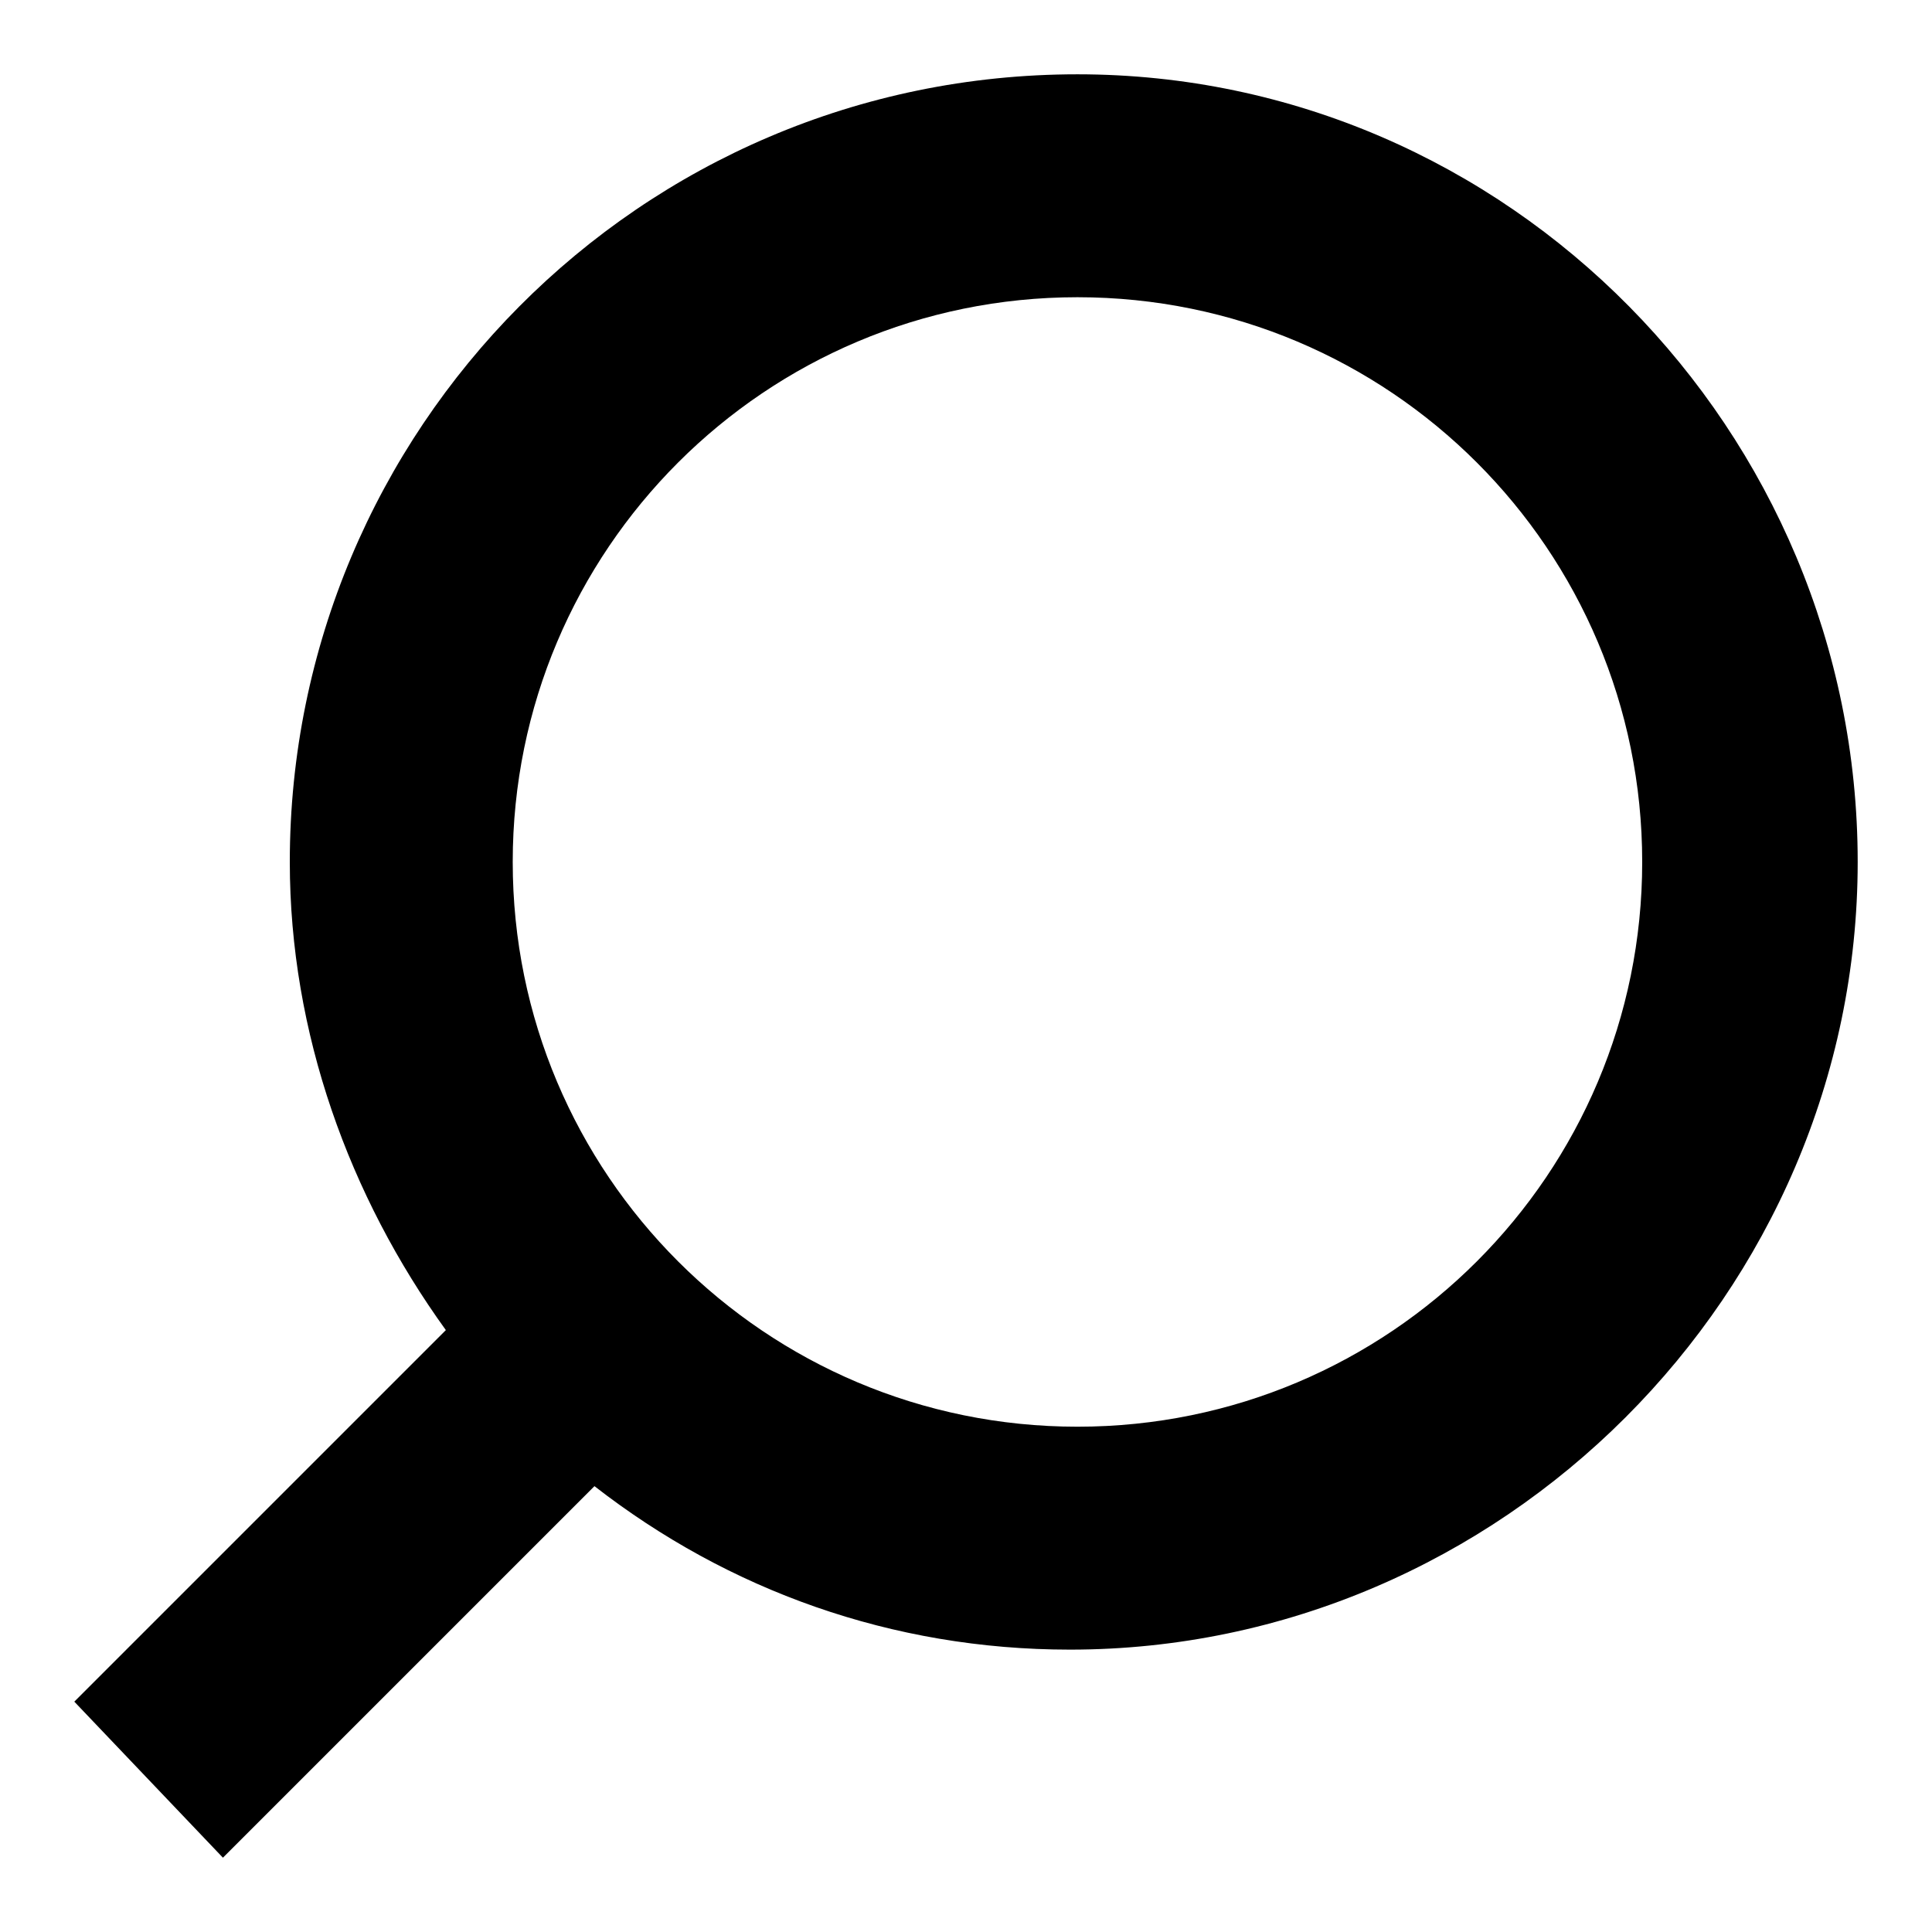 <svg width="26" height="26" viewBox="0 0 26 26" xml:space="preserve" xmlns="http://www.w3.org/2000/svg">
    <path d="m14.5 1c-5.9 0-10.6 4.8-10.6 10.6 0 2.3 0.8 4.5 2.1 6.3l-5 5 2 2.1 5-5c1.8 1.4 4 2.2 6.4 2.2 5.8 0 10.6-4.8 10.6-10.6s-4.7-10.6-10.5-10.6zm0 18.2c-4.2 0-7.6-3.4-7.6-7.6s3.4-7.6 7.6-7.6 7.6 3.4 7.6 7.6-3.4 7.6-7.6 7.6z" clip-rule="evenodd" fill-rule="evenodd"/>
</svg>